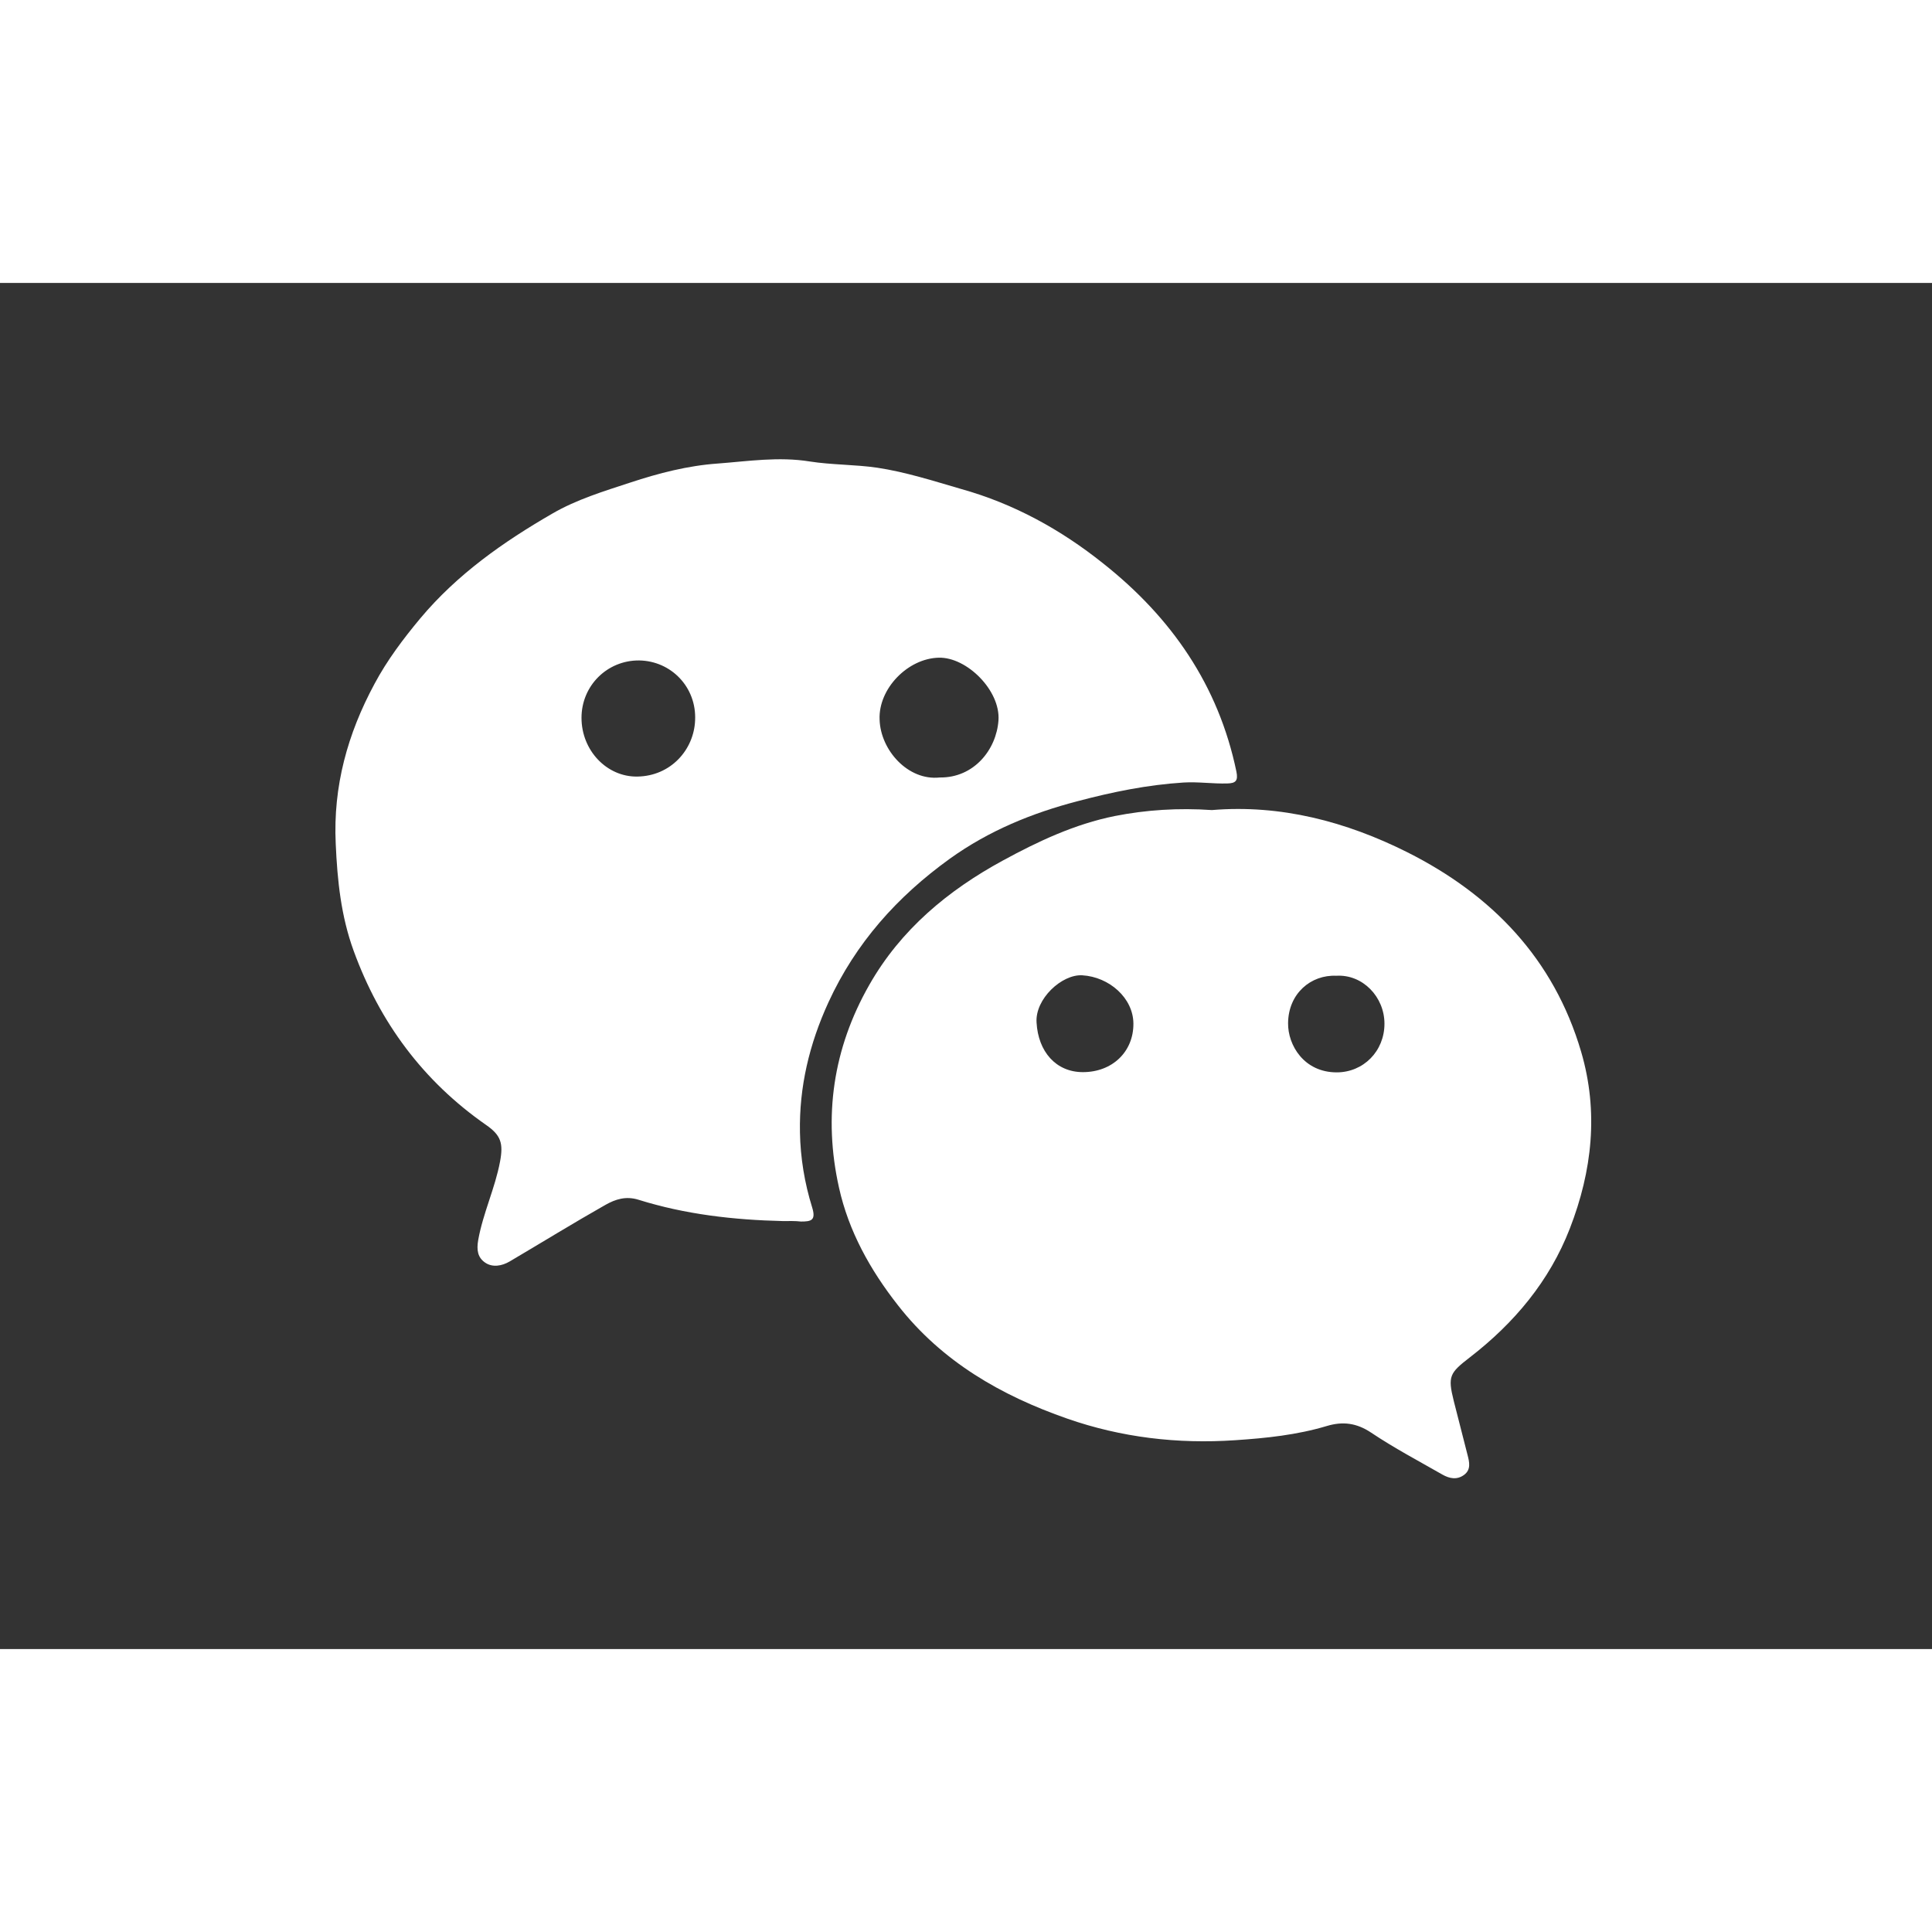 <svg height='36' width='36'  fill="#ffffff" xmlns="http://www.w3.org/2000/svg" xmlns:xlink="http://www.w3.org/1999/xlink" version="1.1" x="0px" y="0px" viewBox="0 0 841.9 595.3" style="enable-background:new 0 0 841.9 595.3;" xml:space="preserve"><rect x="0" y="0" width="841.9" height="595.3" fill="#333333" stroke="none"/><g><path d="M341.1,408.8c-21.3-0.5-42.5-2.9-62.9-9.3c-5.5-1.7-10-0.2-14.3,2.2c-14.1,8-27.9,16.5-41.8,24.7   c-3.4,2-7.5,2.7-10.7,0.5c-3.2-2.2-3.8-5.4-3-9.9c2.1-11.7,7.3-22.4,9.5-34.1c1.5-8,0.4-11.5-6.1-16   c-27.4-19.1-46.3-44.6-57.7-75.9c-5.5-15.1-7.1-30.6-7.8-46.6c-1.2-25.1,5.2-48,16.9-69.7c5.5-10.3,12.5-19.6,20-28.6   c16.1-19.2,36.2-33.3,57.5-45.6c10.5-6.1,22.3-9.7,33.9-13.5c12.4-4.1,25.2-7.4,38.1-8.3c13.3-1,26.6-3.1,40.2-0.9   c9.6,1.5,19.6,1.3,29.3,2.7c12.6,1.9,24.6,5.8,36.7,9.3c22.9,6.4,43.4,17.7,61.8,32.4c29.7,23.5,50.3,53.1,58.1,90.8   c0.8,4-0.4,5-3.9,5.1c-6.4,0.2-12.7-0.8-19.2-0.4c-15.7,1-30.9,4.1-46,8.1c-20,5.2-38.8,12.9-55.8,25.1   c-22.9,16.5-41,36.7-52.9,62.6c-8.3,18.1-12.8,36.9-12.4,56.7c0.2,11,2,22,5.3,32.6c1.8,5.8-0.5,6.2-4.9,6.2   C346.6,408.7,343.8,408.8,341.1,408.8z M409.5,215.5c14.9,0.2,24.7-12.1,25.6-24.9c0.9-13-13.8-27.6-26-27.3   c-13.5,0.3-26.4,13.5-25.8,27C383.7,203.6,395.7,217,409.5,215.5z M278.5,164.5c-13.9-0.1-25.1,11-25.1,25   c0,14.3,11.1,25.8,24.3,25.6c14.6-0.2,24.7-11.7,25.2-24.5C303.6,176.2,292.5,164.7,278.5,164.5z"></path><path d="M528.1,229.7c29.9-2.5,58.5,5,85.2,18.4c36.8,18.5,63.8,46.4,75.7,86.9c7.7,26.2,4.8,52-4.9,77   c-8.9,23-24.3,41.3-43.6,56.2c-8.8,6.8-9.7,8.2-7,19c2,7.8,4,15.6,6,23.5c0.8,3.1,1.6,6.4-1.5,8.7c-3.1,2.3-6.4,1.6-9.4-0.1   c-10.5-6-21.1-11.6-31.1-18.3c-6.3-4.2-12.3-5-19.3-2.9c-13,3.9-26.4,5.3-40,6.2c-25.1,1.7-49.6-1.2-73.1-9.4   c-28.7-10-54.6-24.8-73.8-49.4c-12.1-15.4-21.5-32.3-25.7-51.3c-6.9-30.9-2.6-60.6,13.2-88.3c13.7-24.1,34.3-41.2,58.2-54.2   c15.4-8.4,31.4-15.9,48.8-19.4C499.5,229.6,513.5,228.7,528.1,229.7z M471.9,343.9c12.8,0,22.1-8.9,22-21.2   c-0.1-11.1-10.5-20.3-22.3-21c-8.9-0.5-20.6,10.3-19.9,20.6C452.4,334.9,460.1,343.9,471.9,343.9z M582.3,301.9   c-11-0.5-20.9,7.7-21,20.7c-0.1,9.5,6.9,21.4,21.2,21.4c11.6,0,20.8-9.2,20.8-21.2C603.3,311.1,593.8,301.2,582.3,301.9z"></path></g></svg>